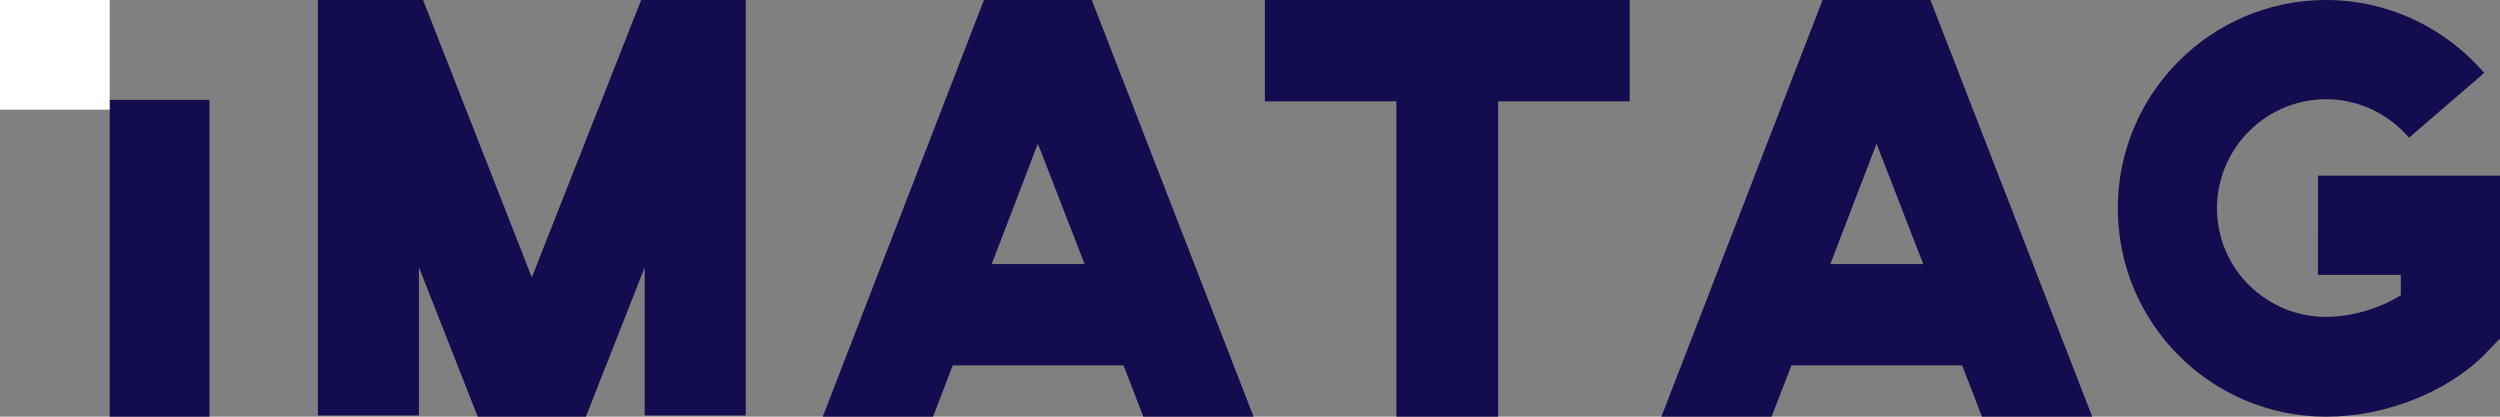 <svg xmlns="http://www.w3.org/2000/svg" width="114" height="19" viewBox="0 0 114 19">
    <rect x="0" y="0" width="114" height="19" fill="#808080" stroke="none"/>
    <g fill="none" fill-rule="evenodd">
        <g fill-rule="nonzero">
            <path fill="#130C4F" d="M5 19V4.555h4.553V19H5zm21.717 0h-4.932l-2.683-6.813v6.759h-4.607V0h4.797l4.959 12.649L29.237 0h4.769v18.946h-4.607v-6.759L26.717 19zm25.419 0l-.902-2.338h-7.787L42.545 19h-5.027l7.35-19h4.918l7.377 19h-5.027zm-6.913-6.959h4.235l-2.131-5.49-2.104 5.49zM74.312 0v4.62h-5.999V19h-4.635V4.62h-5.999V0h16.633zm16.065 19l-.902-2.338h-7.787L80.786 19H75.76l7.35-19h4.918l7.377 19h-5.027zm-6.913-6.959H87.7l-2.131-5.49-2.104 5.49zm22.234.493V8.01H114v7.424l-.639.665c-1.703 1.757-4.55 2.901-7.29 2.901-5.243 0-9.5-4.258-9.5-9.5s4.257-9.5 9.5-9.5c2.767 0 5.401 1.224 7.21 3.326L109.85 6.28c-.958-1.118-2.342-1.756-3.779-1.756-2.74 0-4.976 2.235-4.976 4.976 0 2.74 2.235 4.95 4.976 4.95 1.171 0 2.475-.4 3.406-.985v-.931h-3.778z"/>
            <path fill="#FFF" d="M0 5L0 0 5 0 5 5z"/>
        </g>
    </g>
</svg>

